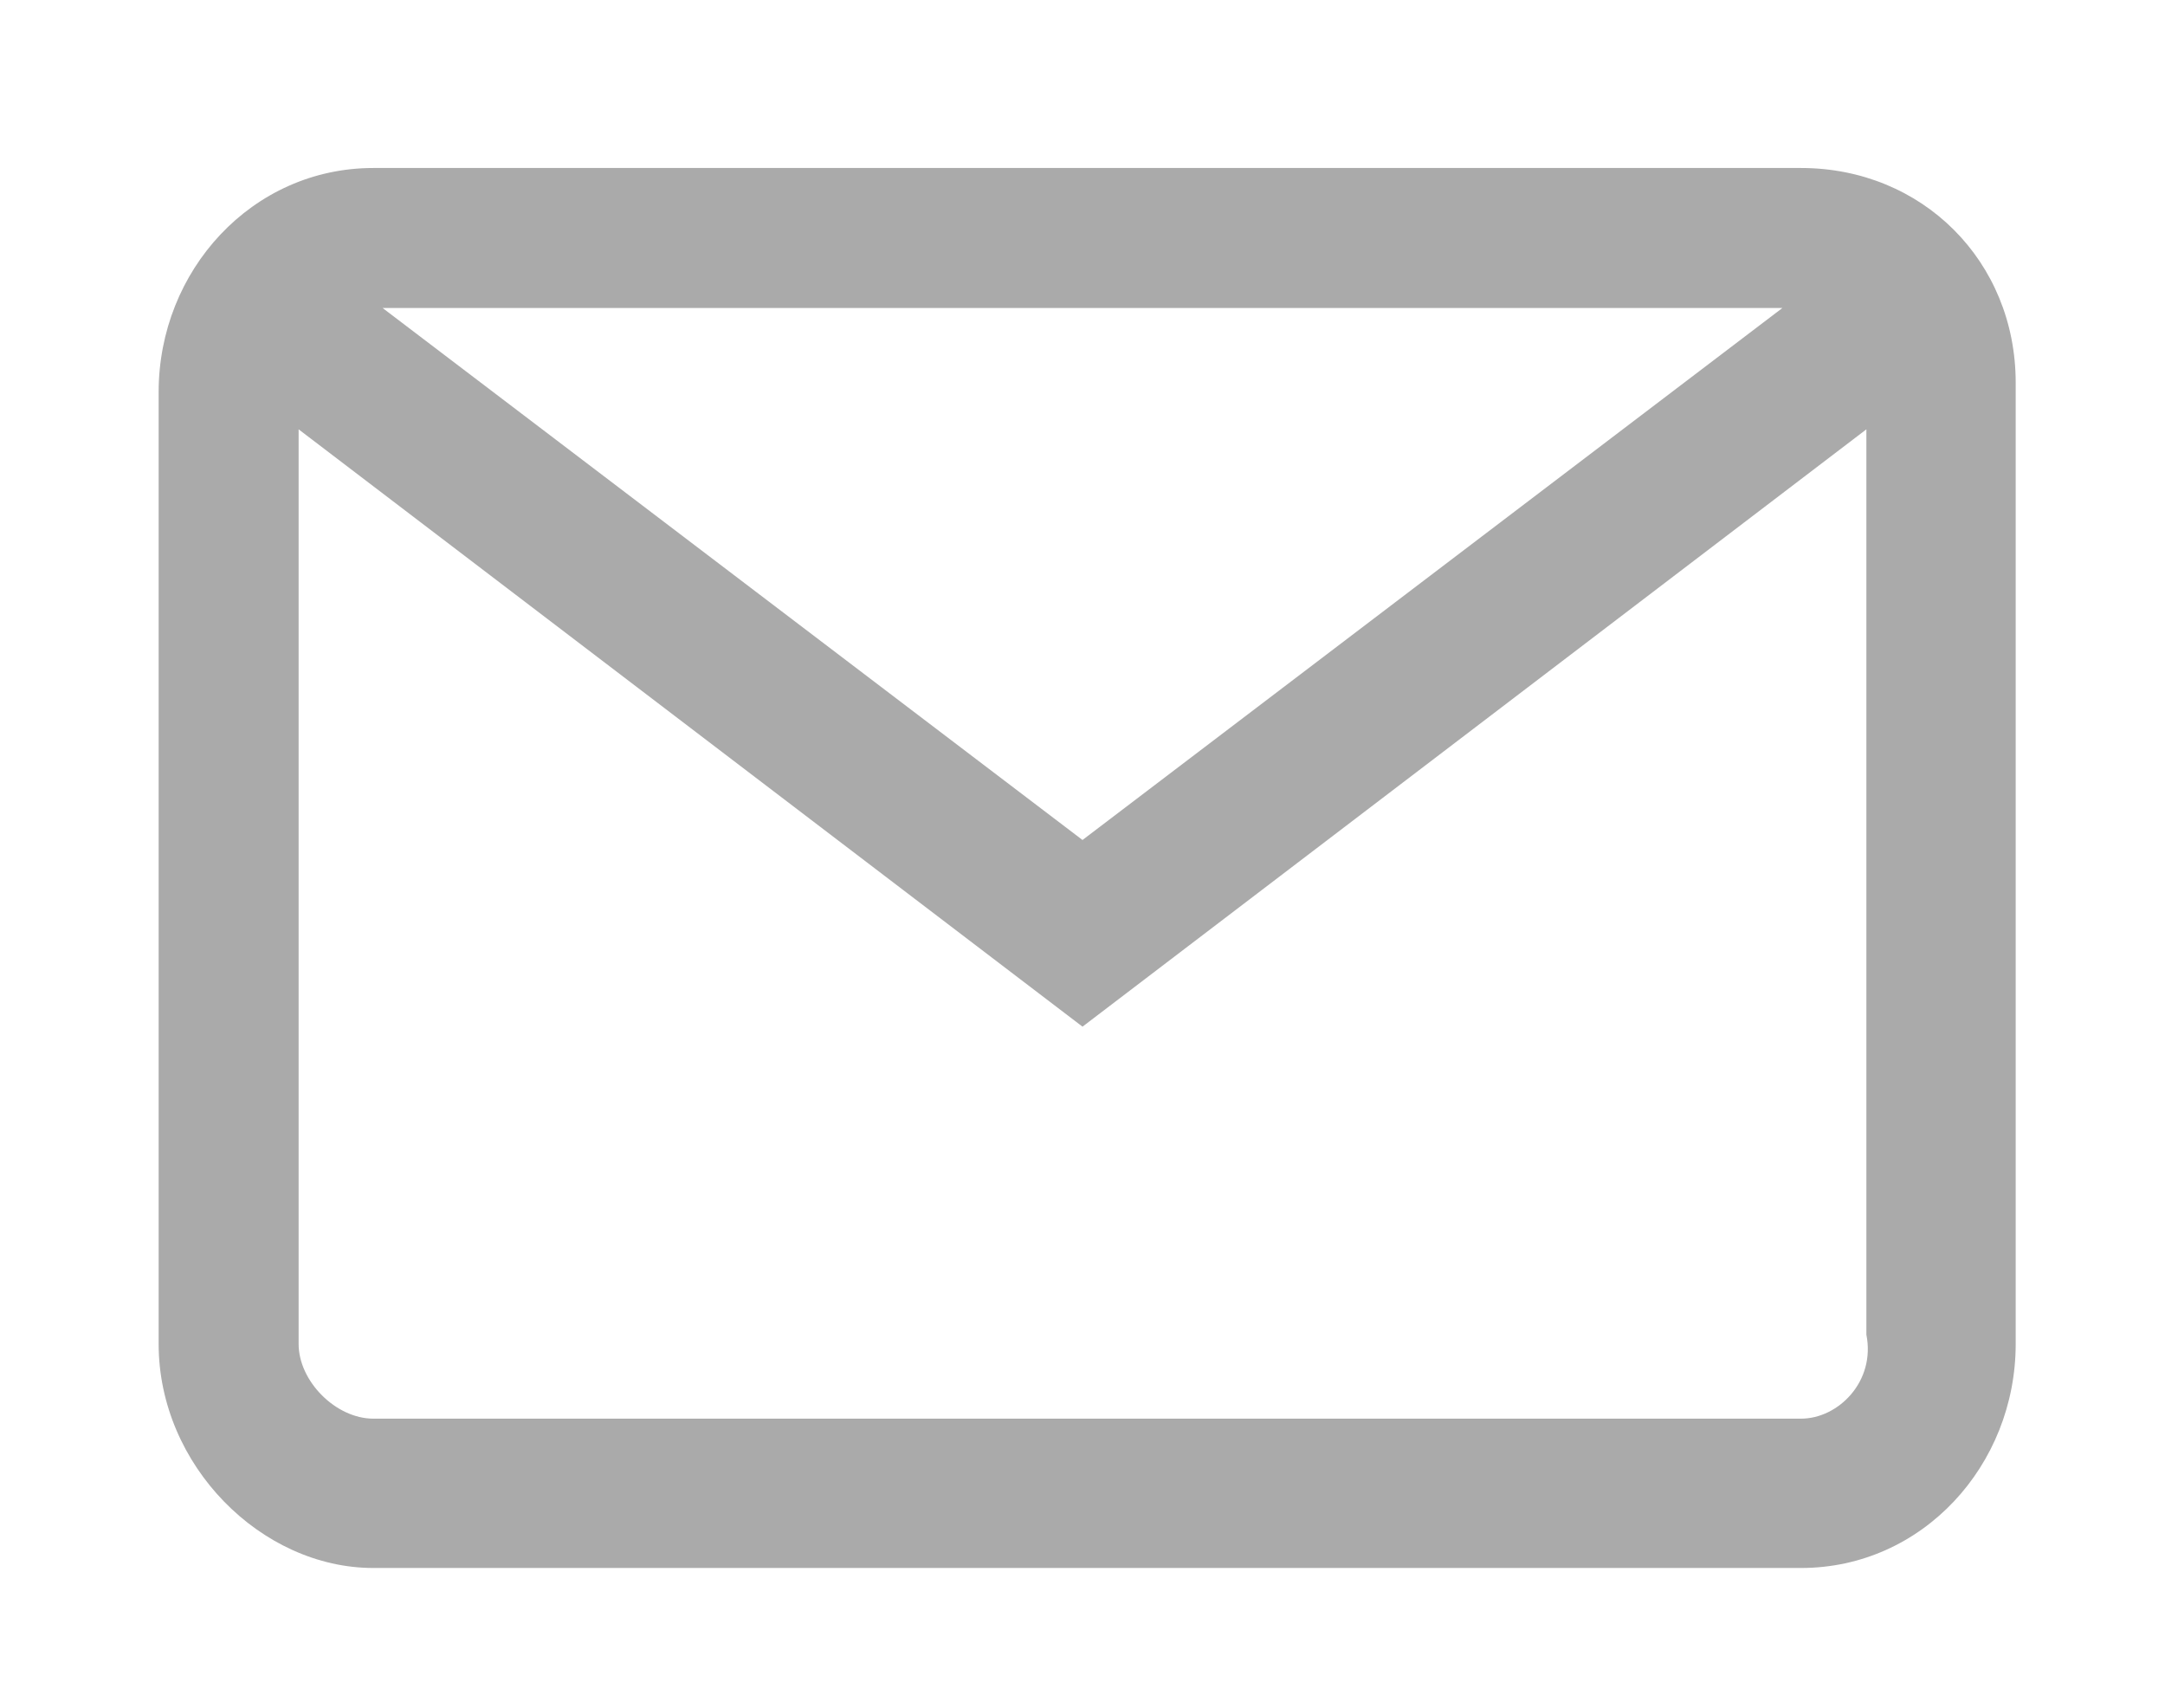 <?xml version="1.0" encoding="utf-8"?>
<!-- Generator: Adobe Illustrator 21.1.0, SVG Export Plug-In . SVG Version: 6.00 Build 0)  -->
<svg version="1.1" id="Layer_1" xmlns="http://www.w3.org/2000/svg" xmlns:xlink="http://www.w3.org/1999/xlink" x="0px" y="0px"
	 viewBox="0 0 23.2 18.3" style="enable-background:new 0 0 23.2 18.3;" xml:space="preserve">
<style type="text/css">
	.st0{fill:#AAAAAA;}
</style>
<g>
	<g>
		<path class="st0" d="M19.3,1.8H4c-1.3,0-2.3,1.1-2.3,2.4v10.2c0,1.3,1.1,2.4,2.3,2.4h15.3c1.3,0,2.3-1.1,2.3-2.4V4.1
			C21.6,2.8,20.6,1.8,19.3,1.8z M19.1,3.3l-7.5,5.7L4.1,3.3H19.1z M19.3,15.2H4c-0.4,0-0.8-0.4-0.8-0.8V4.6l8.4,6.4l8.4-6.4v9.7
			C20.1,14.8,19.7,15.2,19.3,15.2z"/>
	</g>
</g>
</svg>
